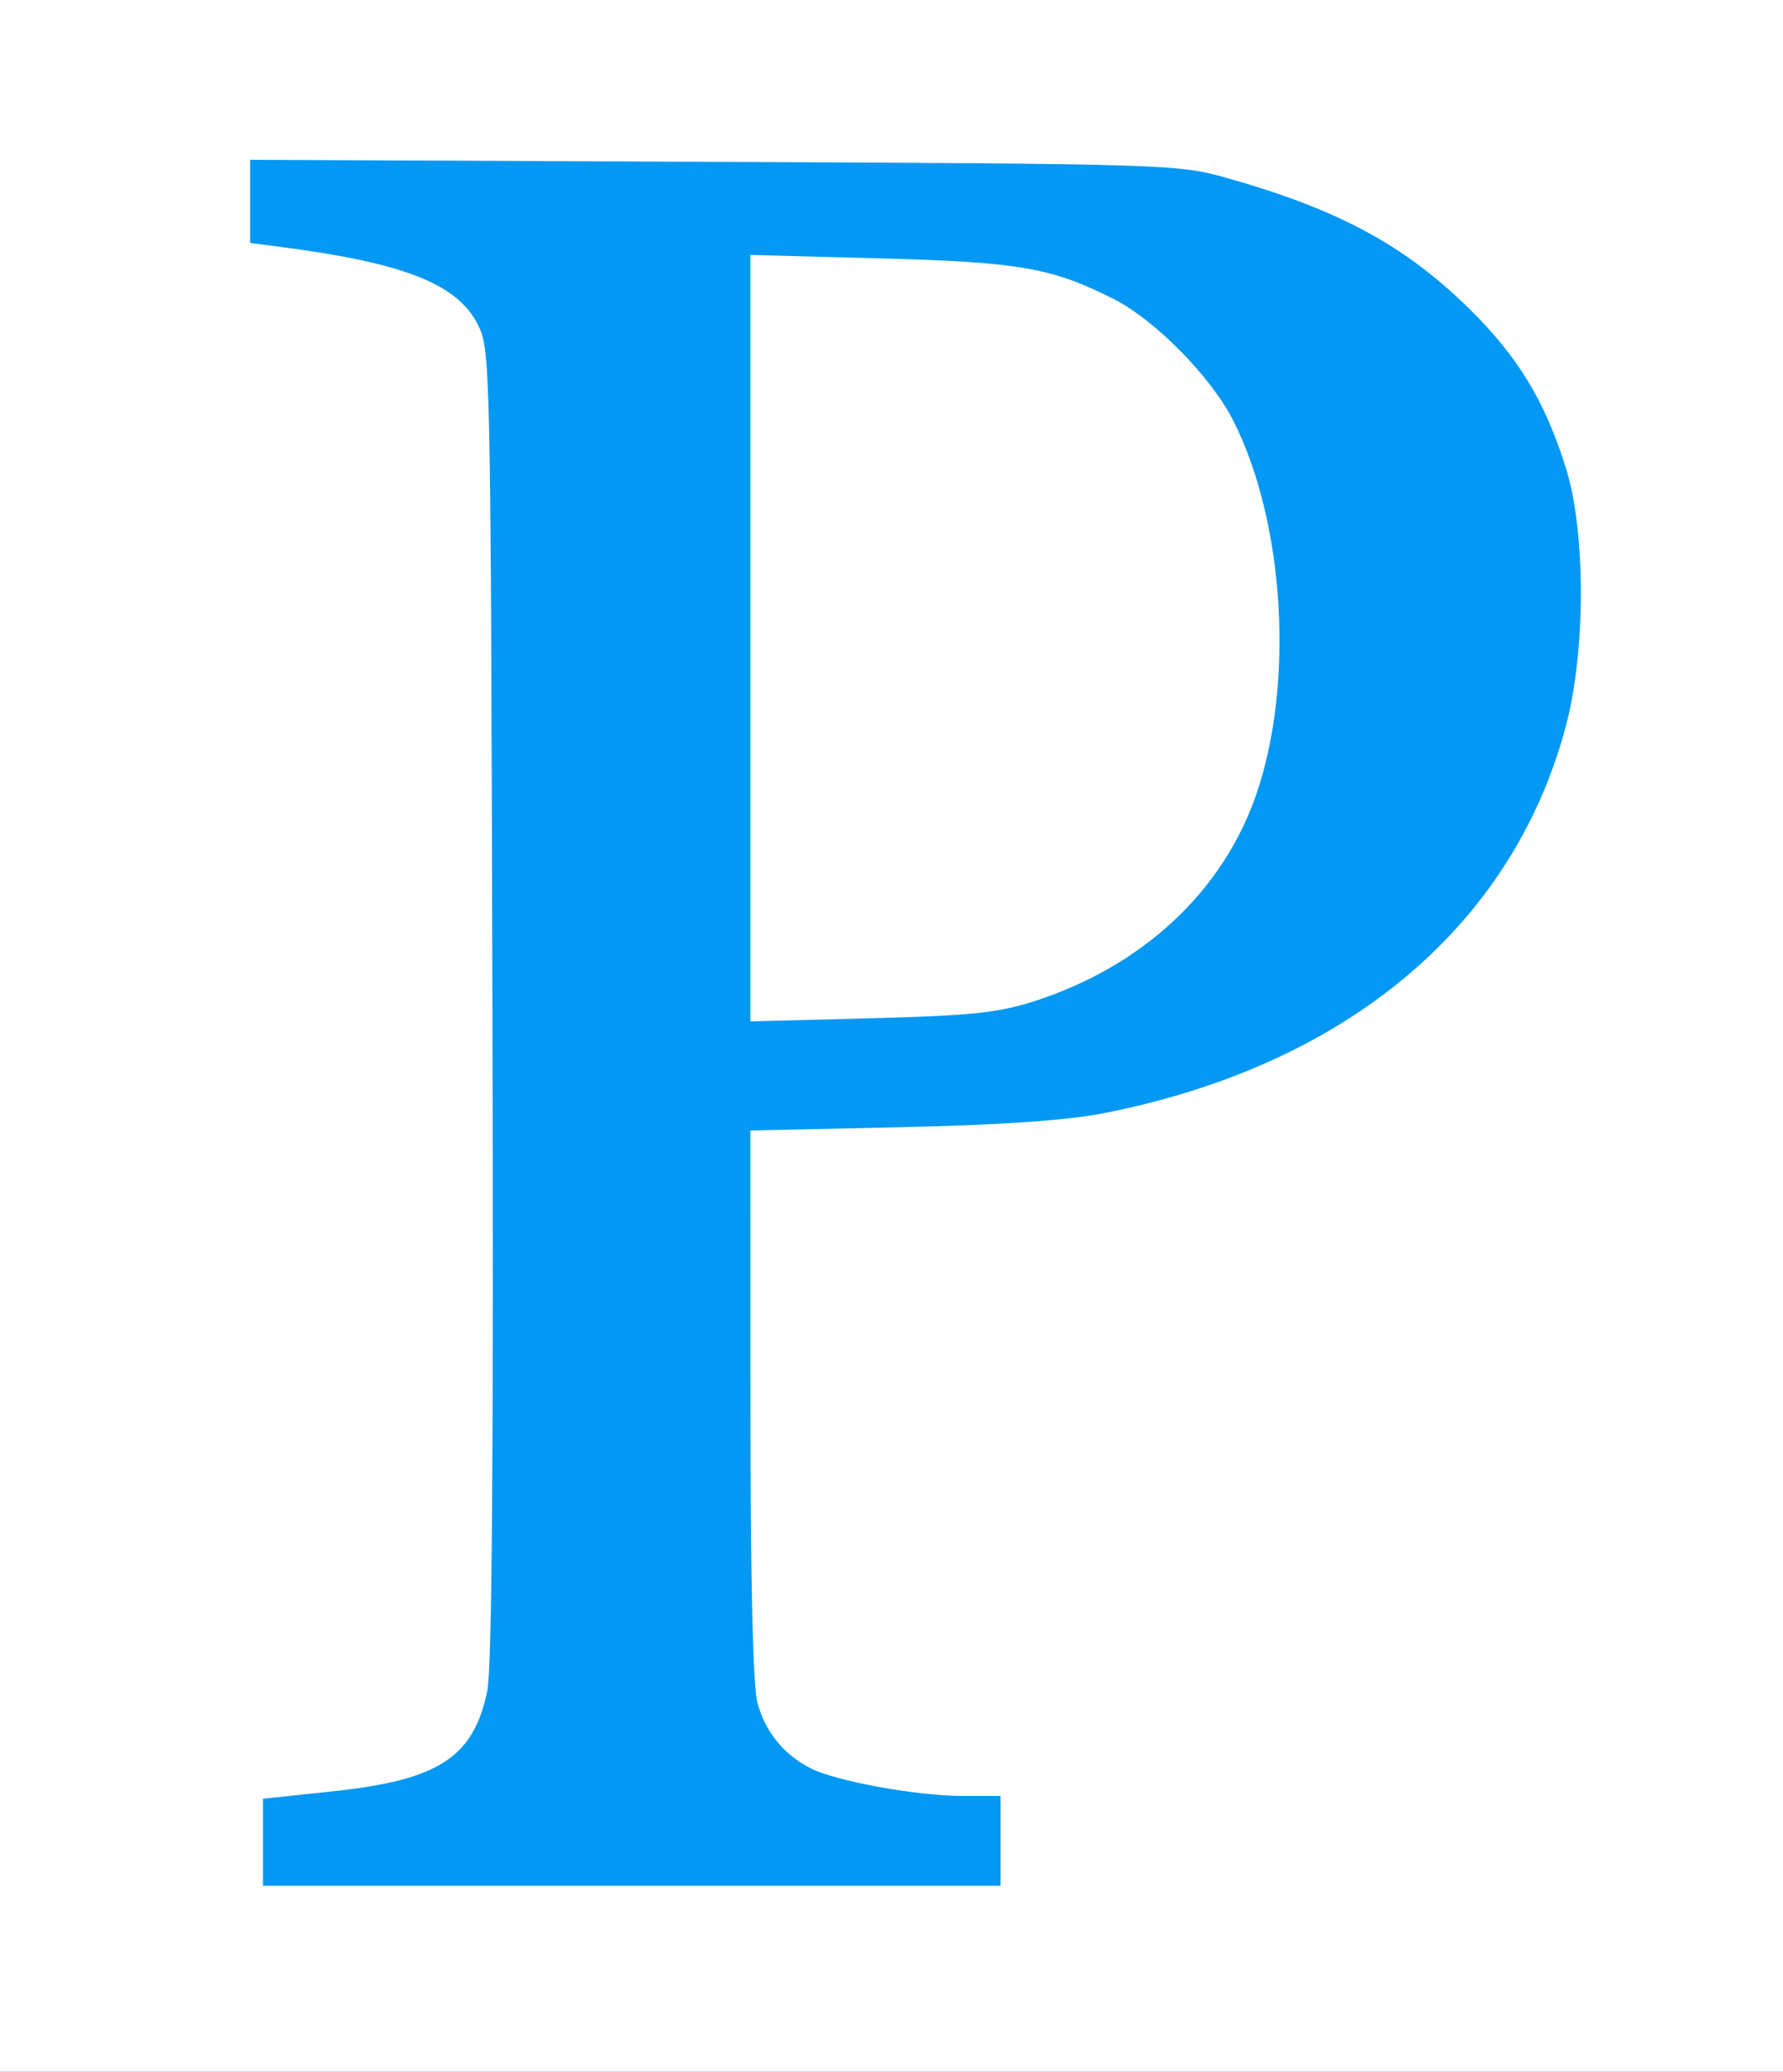 <svg width="278" height="323" viewBox="0 0 278 323" fill="none" xmlns="http://www.w3.org/2000/svg">
<rect x="0" y="0" width="278" height="323" fill="#333333" stroke="none"/>
<path fill-rule="evenodd" clip-rule="evenodd" d="M0 161.5V323H139H278V161.5V0H139H0V161.5Z" fill="#0298F3"/>
<path fill-rule="evenodd" clip-rule="evenodd" d="M0 161.5V323H139H278V161.5V0H139H0V161.5ZM191.242 27.734C208.557 32.61 218.925 38.183 228.943 48C236.655 55.556 240.892 62.518 244.161 73C247.252 82.912 247.253 101.464 244.162 113.136C235.885 144.393 209.883 166.17 172 173.57C166.277 174.688 155.905 175.397 140.25 175.741L117 176.252L117.006 218.876C117.009 246.515 117.394 262.906 118.101 265.5C119.328 270.002 122.148 273.487 126.319 275.656C130.192 277.671 142.936 280 150.088 280H156V287V294H98.5H41V287.217V280.435L51.931 279.273C68.389 277.524 73.822 273.993 75.969 263.648C76.72 260.033 76.969 226.951 76.777 156.459C76.504 55.877 76.472 54.446 74.448 50.5C71.234 44.236 62.906 40.979 43.75 38.494L39 37.877V31.396V24.914L111.25 25.234C181.954 25.547 183.666 25.601 191.242 27.734ZM117 99.494V159.241L135.75 158.755C151.392 158.35 155.624 157.907 161.282 156.085C178.156 150.649 190.676 138.976 195.892 123.814C201.839 106.528 200.285 81.363 192.296 65.597C188.828 58.755 180.113 49.89 173.626 46.608C163.999 41.737 158.924 40.855 137.25 40.283L117 39.748V99.494Z" fill="white"/>
</svg>
